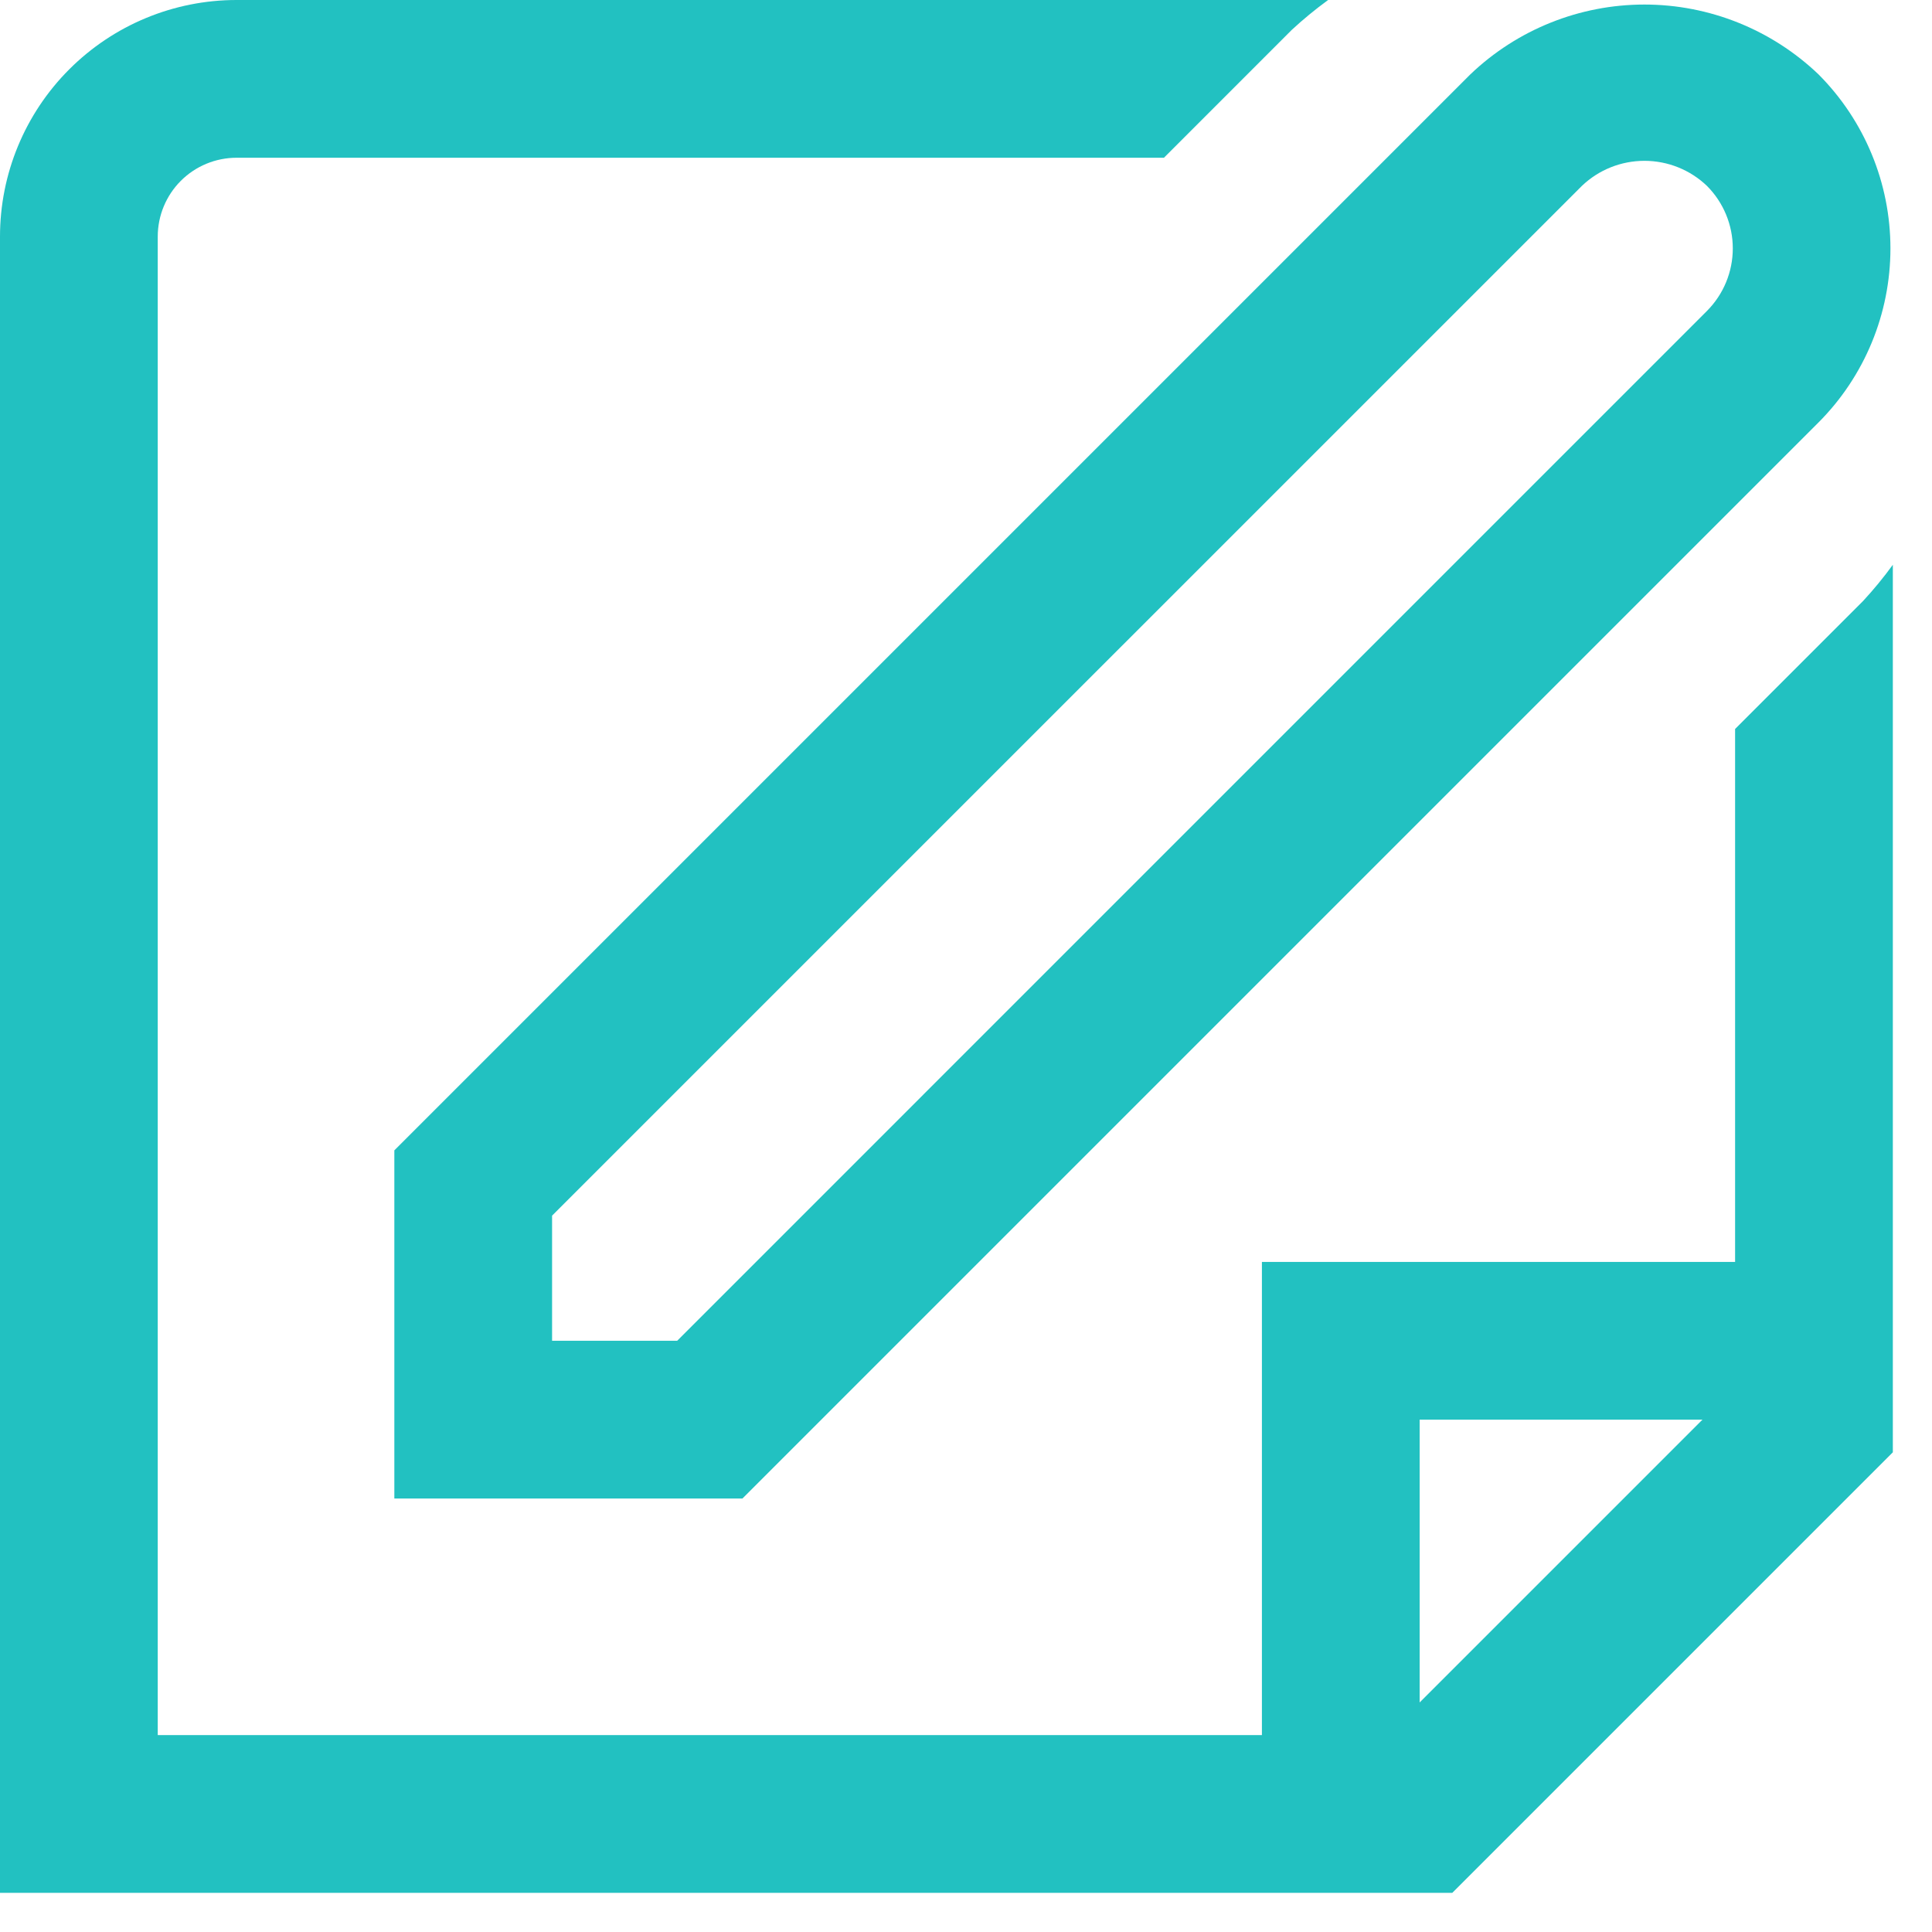 <?xml version="1.0" encoding="utf-8"?>
<svg xmlns="http://www.w3.org/2000/svg" fill="none" height="100%" overflow="visible" preserveAspectRatio="none" style="display: block;" viewBox="0 0 37 37" width="100%">
<g id="01 align center">
<path d="M7.552 28.698H14.219L34.826 8.091C35.709 7.206 36.204 6.007 36.204 4.757C36.204 3.508 35.709 2.309 34.826 1.424C33.928 0.566 32.734 0.087 31.493 0.087C30.251 0.087 29.057 0.566 28.159 1.424L7.552 22.031V28.698ZM10.573 23.281L30.295 3.56C30.617 3.252 31.046 3.08 31.493 3.08C31.939 3.08 32.368 3.252 32.69 3.56C33.007 3.878 33.185 4.308 33.185 4.757C33.185 5.207 33.007 5.637 32.69 5.955L12.969 25.677H10.573V23.281Z" fill="#22C1C1" id="Vector"/>
<path d="M35.678 11.512L33.229 13.961V24.167H24.167V33.229H3.021V4.531C3.021 4.131 3.18 3.746 3.463 3.463C3.746 3.18 4.131 3.021 4.531 3.021H22.291L24.739 0.572C24.96 0.368 25.192 0.177 25.435 0L4.531 0C3.329 0 2.177 0.477 1.327 1.327C0.477 2.177 0 3.329 0 4.531L0 36.25H27.813L36.25 27.813V10.816C36.073 11.059 35.882 11.292 35.678 11.512V11.512ZM27.188 32.604V27.188H32.604L27.188 32.604Z" fill="#22C1C1" id="Vector_2"/>
</g>
</svg>